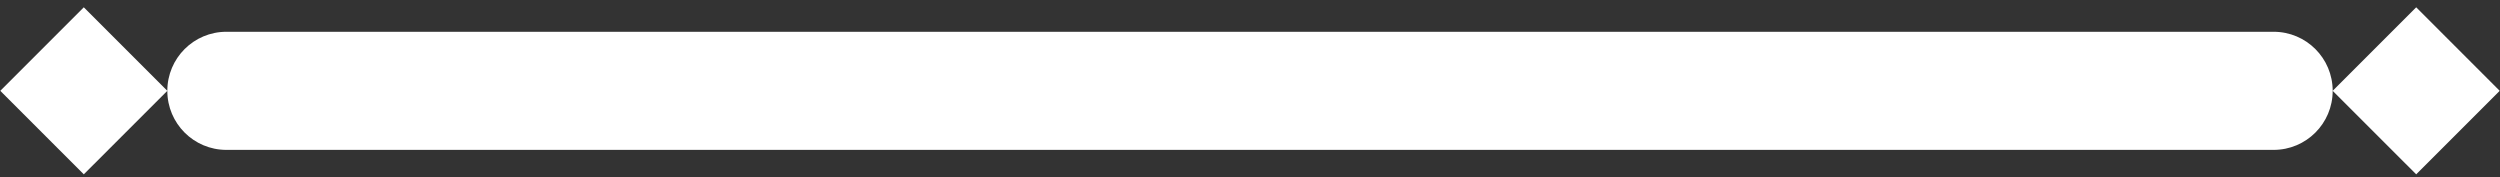 <?xml version="1.0" encoding="UTF-8"?>
<svg xmlns="http://www.w3.org/2000/svg" width="127" height="9" viewBox="0 0 127 9" fill="none">
  <rect x="0" y="0" width="127" height="9" fill="#333333" stroke="none"/>
  <path fill-rule="evenodd" clip-rule="evenodd" d="M4.257 0.371L8.5 4.614L4.257 8.856L0.015 4.614L4.257 0.371ZM118.5 4.614C118.5 2.957 117.157 1.614 115.5 1.614H11.5C9.843 1.614 8.5 2.957 8.5 4.614C8.5 6.271 9.843 7.614 11.5 7.614H115.5C117.157 7.614 118.5 6.271 118.5 4.614ZM118.5 4.614L122.743 0.371L126.985 4.614L122.743 8.856L118.5 4.614Z" fill="white"></path>
</svg>
